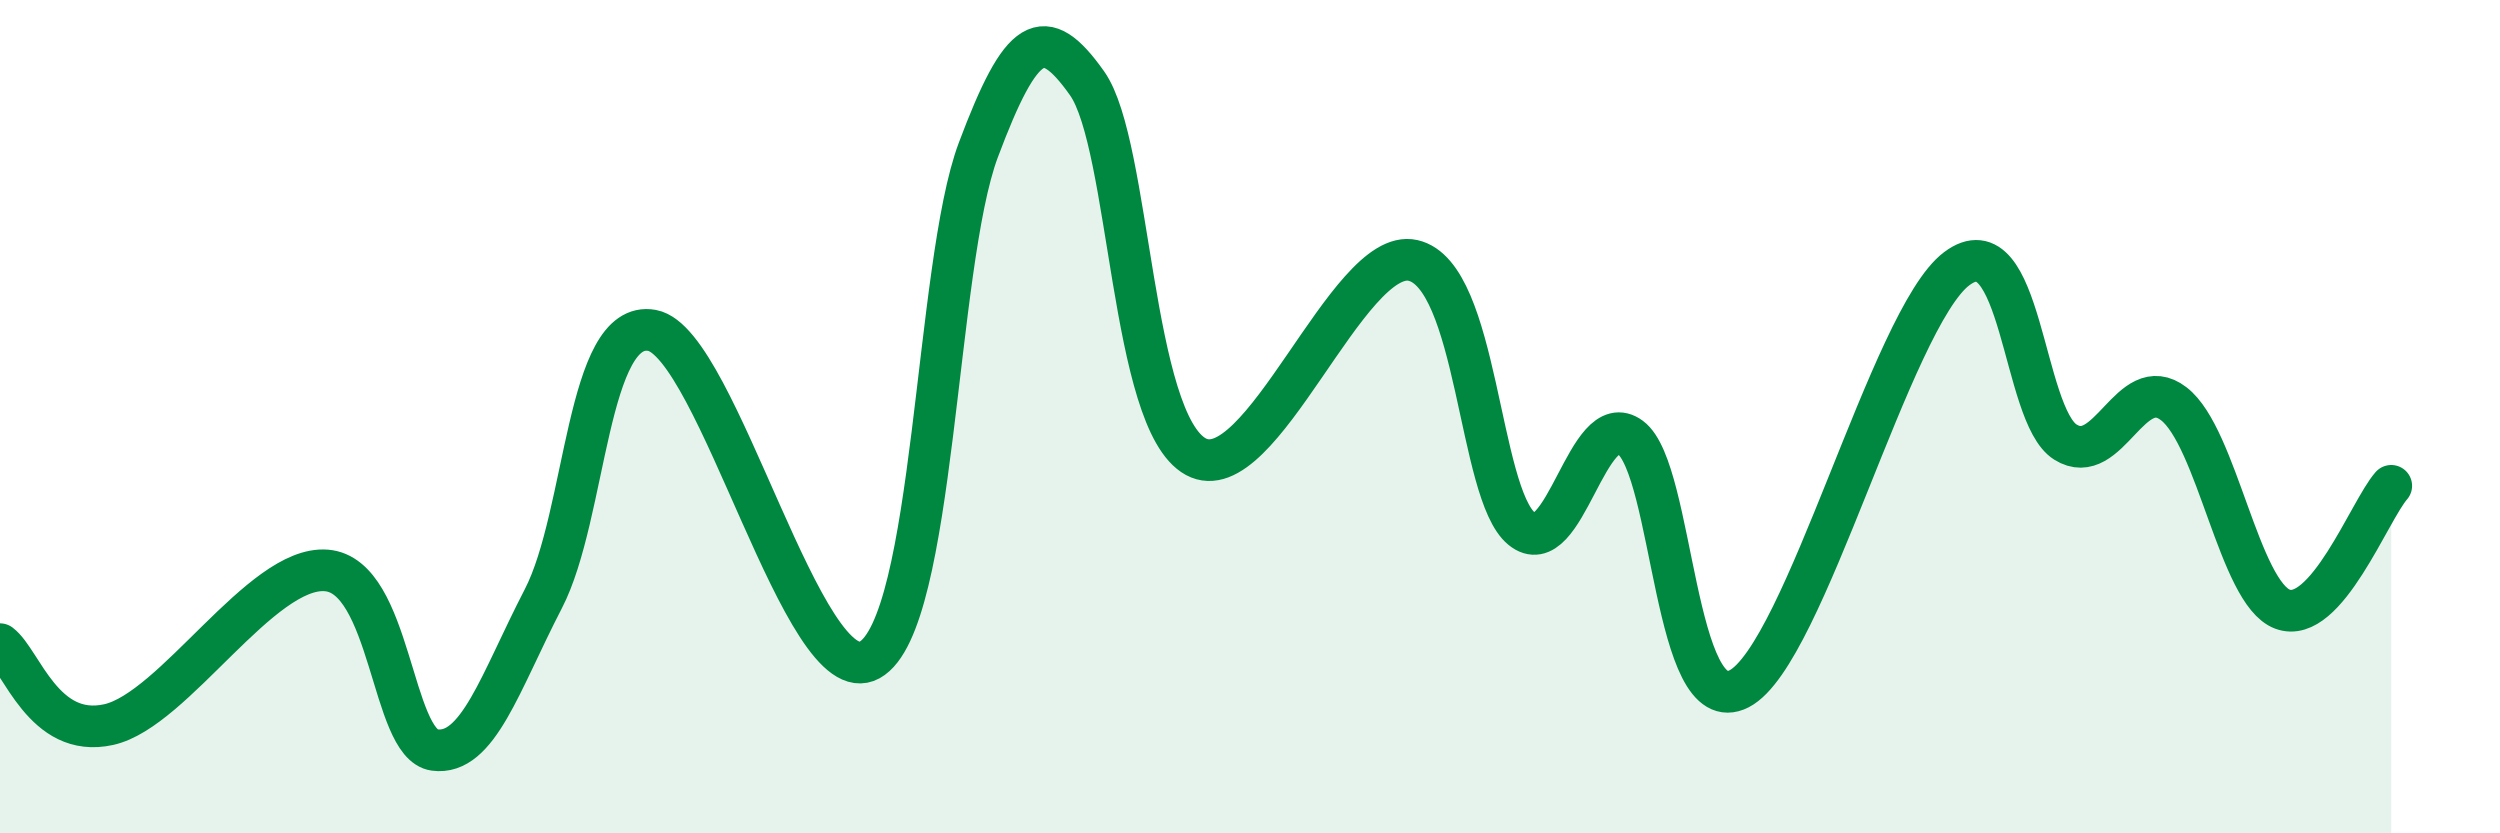 
    <svg width="60" height="20" viewBox="0 0 60 20" xmlns="http://www.w3.org/2000/svg">
      <path
        d="M 0,15.46 C 0.52,15.85 1.04,17.74 2.61,17.39 C 4.18,17.04 6.27,13.57 7.83,13.69 C 9.39,13.81 9.39,17.86 10.43,18 C 11.47,18.14 12,16.38 13.04,14.37 C 14.08,12.36 14.08,7.64 15.65,7.93 C 17.22,8.22 19.3,16.71 20.87,15.84 C 22.44,14.97 22.44,6.37 23.48,3.6 C 24.52,0.83 25.05,0.53 26.09,2 C 27.13,3.47 27.14,10.11 28.7,10.96 C 30.26,11.81 32.35,5.9 33.91,6.25 C 35.47,6.6 35.48,11.84 36.52,12.69 C 37.56,13.54 38.09,9.73 39.13,10.5 C 40.17,11.27 40.17,17.34 41.74,16.53 C 43.31,15.72 45.39,7.63 46.96,6.45 C 48.53,5.27 48.53,9.96 49.57,10.61 C 50.61,11.26 51.13,8.89 52.17,9.69 C 53.21,10.49 53.74,14.23 54.78,14.62 C 55.82,15.01 56.87,12.25 57.39,11.66L57.39 20L0 20Z"
        fill="#008740"
        opacity="0.1"
        stroke-linecap="round"
        stroke-linejoin="round"
      />
      <path
        d="M 0,15.46 C 0.52,15.85 1.04,17.74 2.61,17.39 C 4.18,17.04 6.27,13.57 7.83,13.69 C 9.39,13.81 9.39,17.86 10.43,18 C 11.47,18.14 12,16.38 13.04,14.37 C 14.08,12.36 14.08,7.64 15.65,7.93 C 17.22,8.22 19.3,16.71 20.87,15.84 C 22.44,14.97 22.44,6.37 23.48,3.6 C 24.52,0.83 25.05,0.53 26.09,2 C 27.13,3.47 27.14,10.11 28.7,10.96 C 30.26,11.81 32.35,5.9 33.91,6.25 C 35.47,6.6 35.48,11.84 36.52,12.69 C 37.56,13.54 38.09,9.73 39.13,10.5 C 40.17,11.27 40.17,17.34 41.74,16.53 C 43.31,15.72 45.39,7.63 46.96,6.45 C 48.53,5.27 48.53,9.96 49.57,10.61 C 50.61,11.26 51.13,8.89 52.17,9.69 C 53.21,10.49 53.74,14.23 54.78,14.62 C 55.82,15.01 56.87,12.25 57.39,11.66"
        stroke="#008740"
        stroke-width="1"
        fill="none"
        stroke-linecap="round"
        stroke-linejoin="round"
      />
    </svg>
  